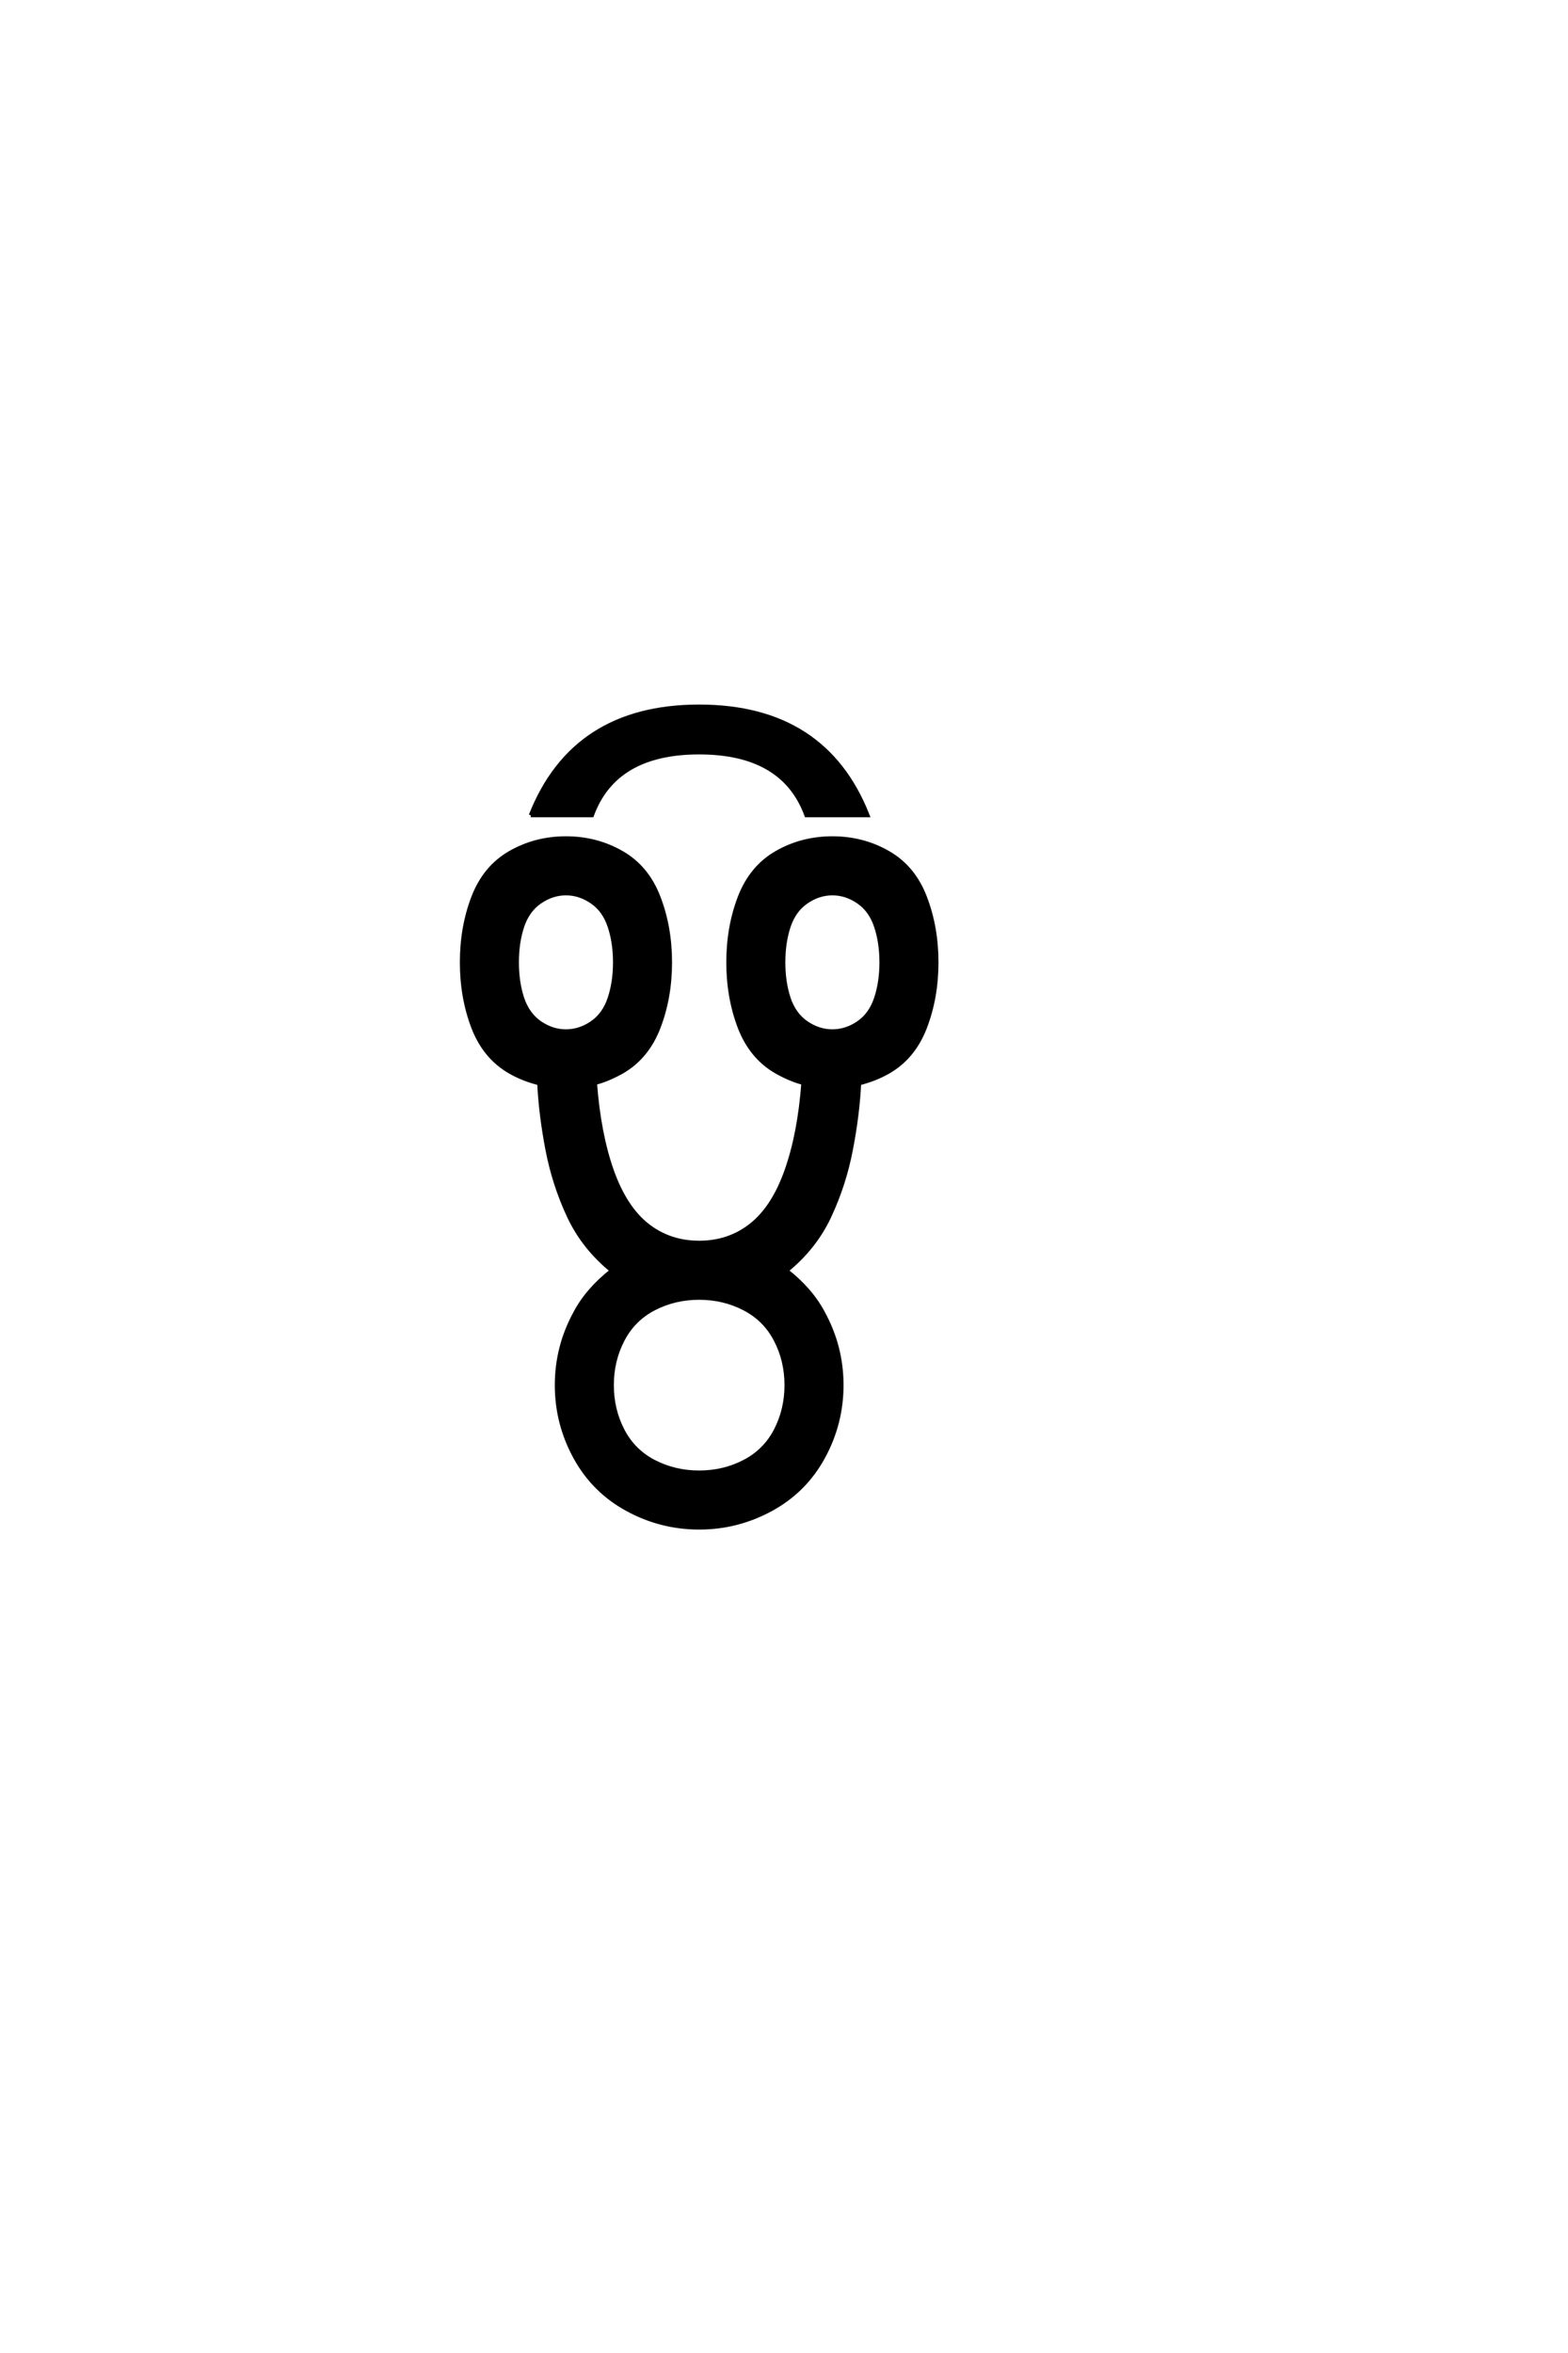 <?xml version="1.0" encoding="UTF-8"?>
<!DOCTYPE svg PUBLIC "-//W3C//DTD SVG 1.0//EN" "http://www.w3.org/TR/2001/REC-SVG-20010904/DTD/svg10.dtd">

<svg xmlns="http://www.w3.org/2000/svg" version="1.0" width="40" height="60">

  <g transform="scale(0.1 -0.1) translate(110.0 -370.0)">
    <path d="M68.359 -19.531
Q58.594 -19.531 50 -14.844
Q41.406 -10.156 36.719 -1.562
Q32.031 7.031 32.031 16.797
Q32.031 26.562 36.719 35.156
Q39.844 41.109 46.094 46
Q38.875 51.859 35.109 59.906
Q31.344 67.969 29.641 76.859
Q27.938 85.75 27.547 93.75
Q23.344 94.828 20.125 96.688
Q13.672 100.391 10.734 108
Q7.812 115.625 7.812 124.609
Q7.812 133.594 10.734 141.203
Q13.672 148.828 20.109 152.531
Q26.562 156.25 34.375 156.25
Q42.188 156.25 48.625 152.531
Q55.078 148.828 58 141.203
Q60.938 133.594 60.938 124.609
Q60.938 115.625 58 108
Q55.078 100.391 48.641 96.688
Q44.922 94.625 41.797 93.844
Q42.781 80.859 46.094 71.484
Q49.422 62.109 55.078 57.609
Q60.75 53.125 68.359 53.125
Q75.984 53.125 81.641 57.609
Q87.312 62.109 90.625 71.484
Q93.953 80.859 94.922 93.844
Q91.797 94.625 88.094 96.688
Q81.641 100.391 78.703 108
Q75.781 115.625 75.781 124.609
Q75.781 133.594 78.703 141.203
Q81.641 148.828 88.078 152.531
Q94.531 156.25 102.344 156.25
Q110.156 156.25 116.594 152.531
Q123.047 148.828 125.969 141.203
Q128.906 133.594 128.906 124.609
Q128.906 115.625 125.969 108
Q123.047 100.391 116.609 96.688
Q113.375 94.828 109.188 93.75
Q108.797 85.75 107.078 76.859
Q105.375 67.969 101.609 59.906
Q97.859 51.859 90.625 46
Q96.875 41.109 100 35.156
Q104.688 26.562 104.688 16.797
Q104.688 7.031 100 -1.562
Q95.312 -10.156 86.719 -14.844
Q78.125 -19.531 68.359 -19.531
Q78.125 -19.531 68.359 -19.531
M68.359 -5.469
Q74.609 -5.469 79.875 -2.734
Q85.156 0 87.891 5.266
Q90.625 10.547 90.625 16.797
Q90.625 23.047 87.891 28.312
Q85.156 33.594 79.875 36.328
Q74.609 39.062 68.359 39.062
Q62.109 39.062 56.828 36.328
Q51.562 33.594 48.828 28.312
Q46.094 23.047 46.094 16.797
Q46.094 10.547 48.828 5.266
Q51.562 0 56.828 -2.734
Q62.109 -5.469 68.359 -5.469
Q62.109 -5.469 68.359 -5.469
M34.375 107.031
Q37.891 107.031 41.016 109.172
Q44.141 111.328 45.5 115.422
Q46.875 119.531 46.875 124.609
Q46.875 129.688 45.5 133.781
Q44.141 137.891 41.016 140.031
Q37.891 142.188 34.375 142.188
Q30.859 142.188 27.734 140.031
Q24.609 137.891 23.234 133.781
Q21.875 129.688 21.875 124.609
Q21.875 119.531 23.234 115.422
Q24.609 111.328 27.734 109.172
Q30.859 107.031 34.375 107.031
Q30.859 107.031 34.375 107.031
M102.344 107.031
Q105.859 107.031 108.984 109.172
Q112.109 111.328 113.469 115.422
Q114.844 119.531 114.844 124.609
Q114.844 129.688 113.469 133.781
Q112.109 137.891 108.984 140.031
Q105.859 142.188 102.344 142.188
Q98.828 142.188 95.703 140.031
Q92.578 137.891 91.203 133.781
Q89.844 129.688 89.844 124.609
Q89.844 119.531 91.203 115.422
Q92.578 111.328 95.703 109.172
Q98.828 107.031 102.344 107.031
Q98.828 107.031 102.344 107.031
M25.391 162.109
Q36.328 189.844 68.359 189.844
Q100.391 189.844 111.328 162.109
L95.703 162.109
Q89.844 178.125 68.359 178.125
Q46.875 178.125 41.016 162.109
L25.391 162.109
" style="fill: #000000; stroke: #000000"/>
  </g>
</svg>
